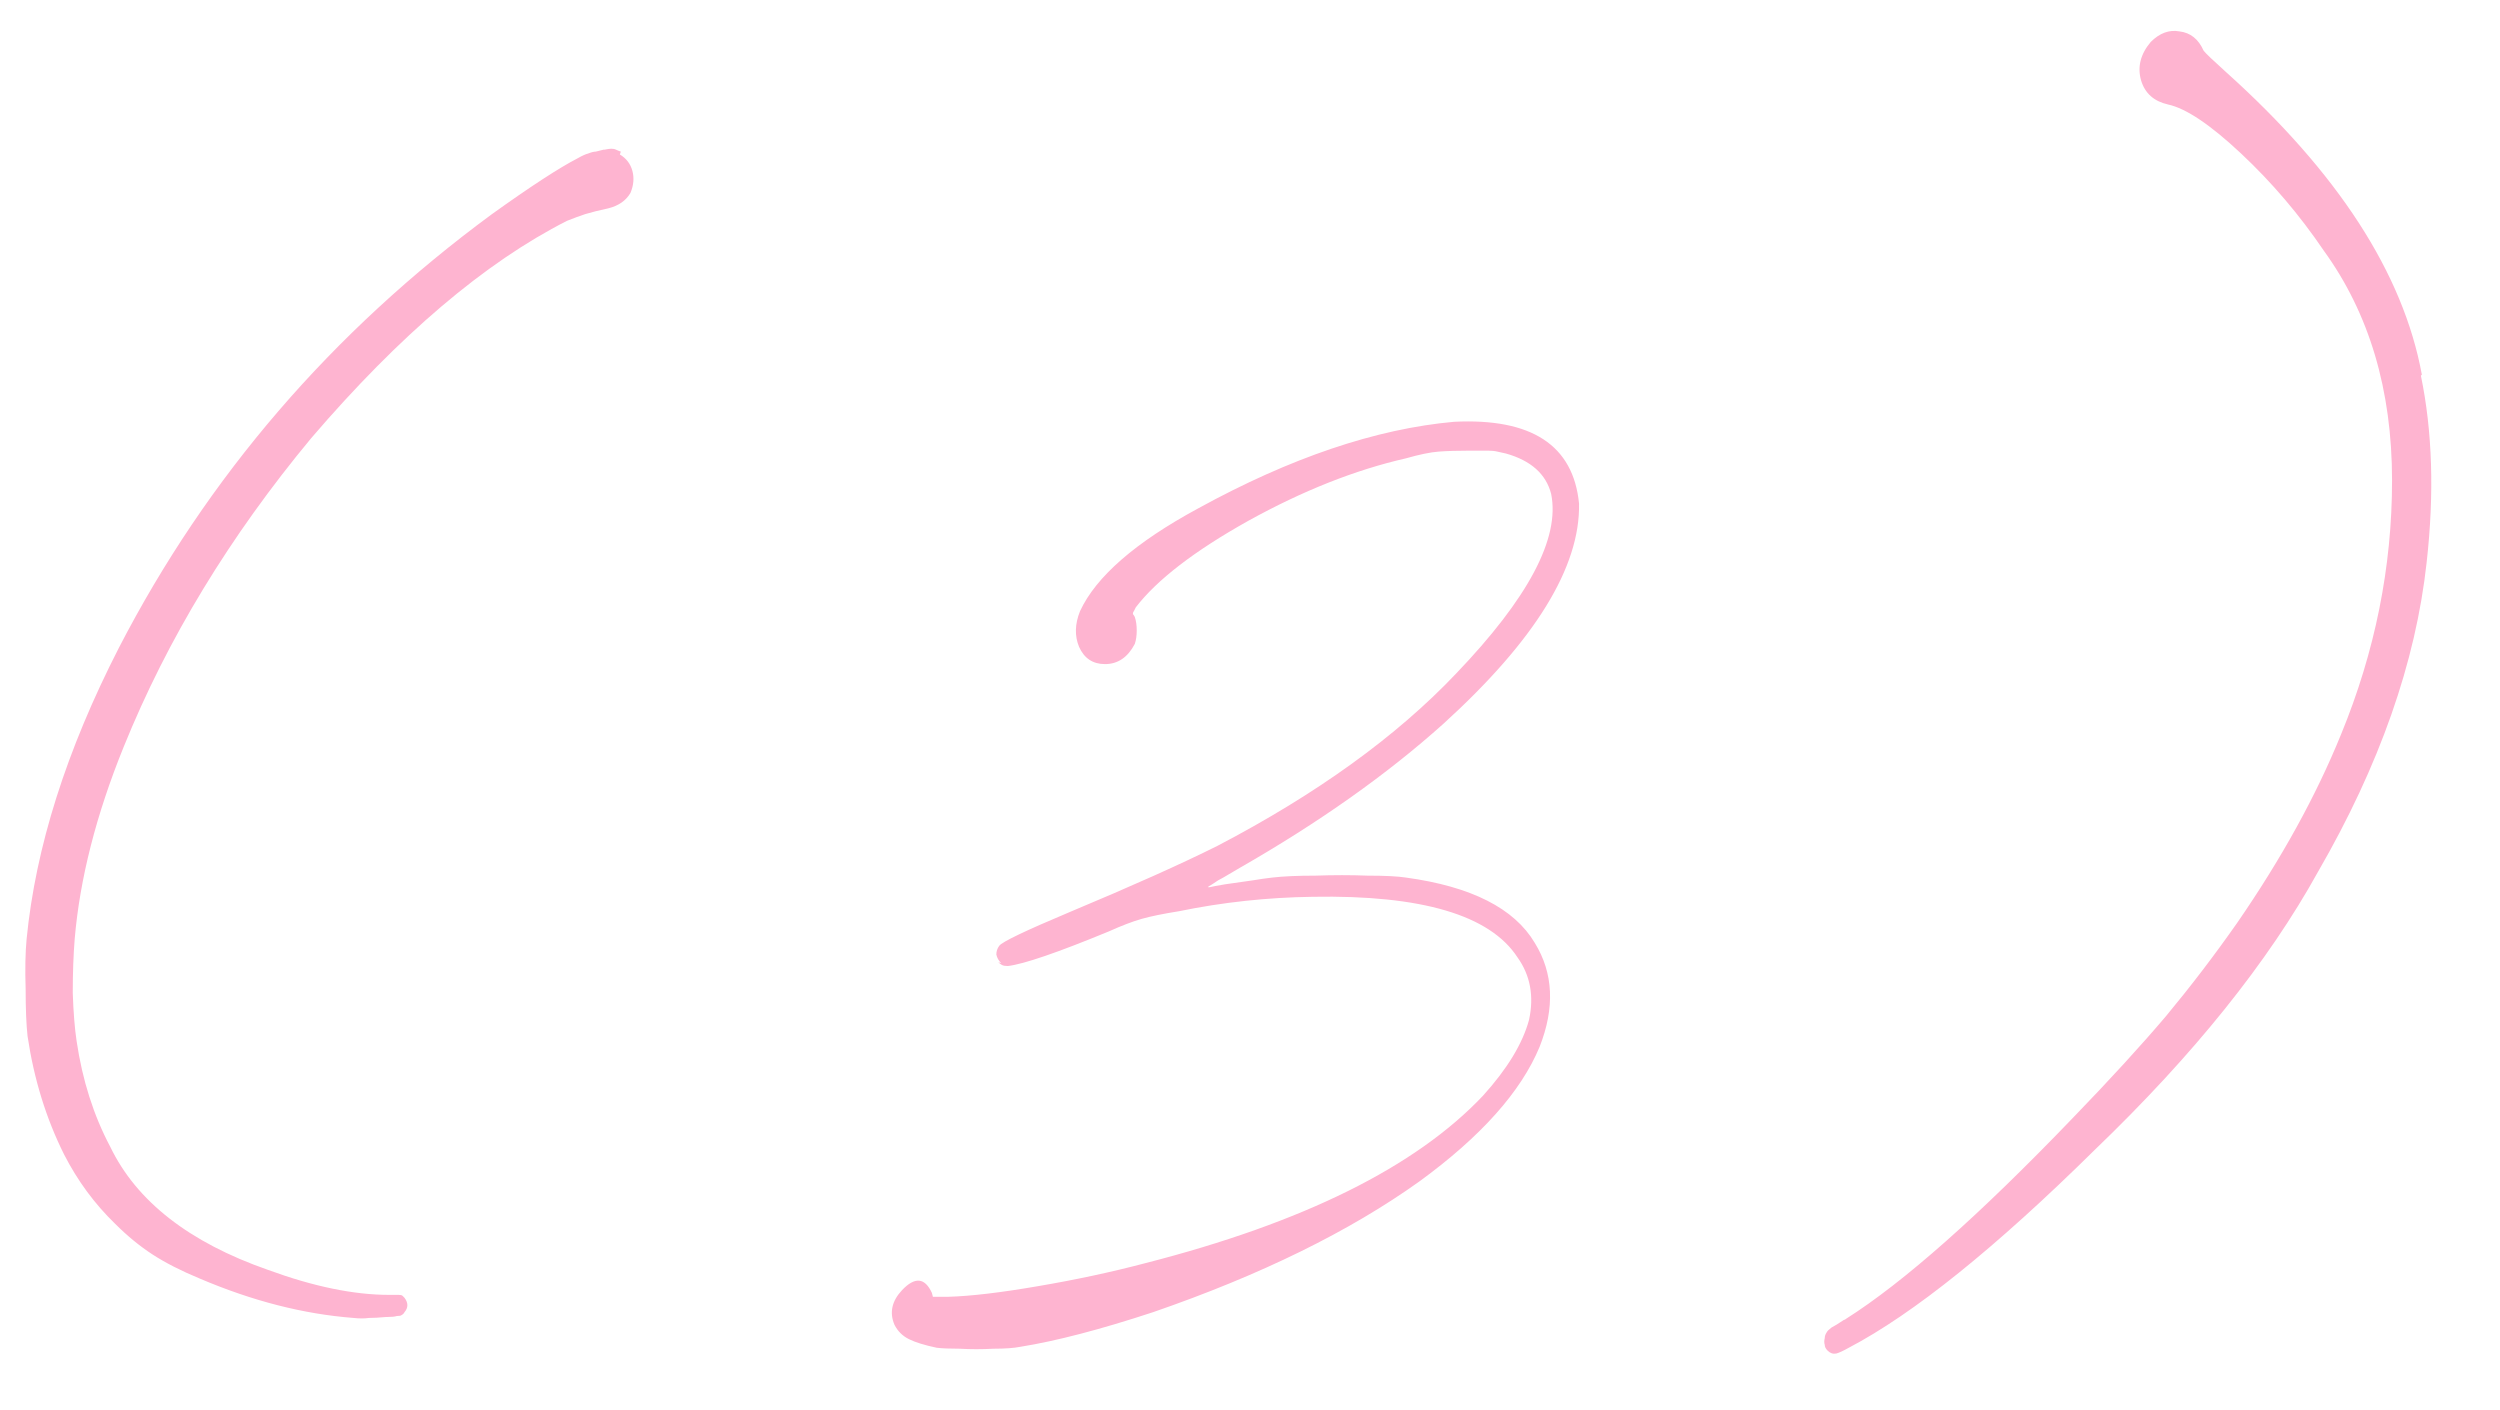 <?xml version="1.0" encoding="UTF-8"?> <svg xmlns="http://www.w3.org/2000/svg" width="39" height="22" viewBox="0 0 39 22" fill="none"><path d="M9.685 2.365L9.67 2.41C9.77 2.47 9.835 2.555 9.865 2.665C9.895 2.775 9.885 2.89 9.835 3.01C9.765 3.13 9.65 3.21 9.49 3.25C9.35 3.28 9.23 3.31 9.13 3.34C9.04 3.37 8.945 3.405 8.845 3.445C7.565 4.095 6.235 5.225 4.855 6.835C3.585 8.365 2.61 9.97 1.93 11.65C1.5 12.71 1.245 13.71 1.165 14.65C1.145 14.9 1.135 15.18 1.135 15.49C1.145 15.79 1.165 16.04 1.195 16.24C1.285 16.85 1.46 17.4 1.72 17.89C2.13 18.74 2.95 19.38 4.18 19.81C4.89 20.07 5.52 20.2 6.07 20.2C6.14 20.2 6.19 20.2 6.22 20.2C6.25 20.2 6.27 20.205 6.28 20.215C6.29 20.225 6.3 20.235 6.31 20.245C6.37 20.325 6.37 20.4 6.31 20.47C6.3 20.49 6.285 20.505 6.265 20.515C6.255 20.525 6.23 20.53 6.19 20.53C6.16 20.54 6.11 20.545 6.04 20.545C6.03 20.545 6.025 20.545 6.025 20.545C5.915 20.555 5.825 20.56 5.755 20.56C5.685 20.57 5.605 20.57 5.515 20.56C4.735 20.5 3.935 20.295 3.115 19.945C2.825 19.825 2.58 19.7 2.38 19.57C2.18 19.44 1.985 19.28 1.795 19.09C1.475 18.78 1.21 18.42 1 18.01C0.72 17.45 0.53 16.835 0.43 16.165C0.41 15.985 0.4 15.74 0.4 15.43C0.39 15.12 0.395 14.86 0.415 14.65C0.555 13.22 1.035 11.705 1.855 10.105C3.235 7.435 5.175 5.18 7.675 3.34C8.275 2.91 8.72 2.62 9.01 2.47C9.08 2.43 9.135 2.405 9.175 2.395C9.225 2.375 9.265 2.365 9.295 2.365C9.335 2.355 9.375 2.345 9.415 2.335C9.415 2.335 9.42 2.335 9.43 2.335C9.48 2.325 9.515 2.32 9.535 2.32C9.565 2.32 9.59 2.325 9.61 2.335C9.63 2.345 9.655 2.355 9.685 2.365ZM15.573 15.01L15.618 15.025C15.578 14.985 15.553 14.94 15.543 14.89C15.543 14.84 15.558 14.795 15.588 14.755C15.628 14.695 15.993 14.52 16.683 14.23C17.663 13.82 18.433 13.475 18.993 13.195C20.543 12.385 21.783 11.49 22.713 10.51C23.843 9.33 24.338 8.395 24.198 7.705C24.118 7.395 23.883 7.185 23.493 7.075C23.443 7.065 23.398 7.055 23.358 7.045C23.318 7.035 23.268 7.03 23.208 7.03C23.148 7.03 23.058 7.03 22.938 7.03C22.738 7.03 22.573 7.035 22.443 7.045C22.313 7.055 22.143 7.09 21.933 7.15C21.143 7.33 20.323 7.655 19.473 8.125C18.633 8.595 18.048 9.045 17.718 9.475C17.708 9.495 17.698 9.515 17.688 9.535C17.678 9.545 17.673 9.56 17.673 9.58C17.683 9.59 17.693 9.605 17.703 9.625C17.723 9.685 17.733 9.755 17.733 9.835C17.733 9.915 17.723 9.985 17.703 10.045C17.593 10.255 17.438 10.36 17.238 10.36C17.048 10.36 16.913 10.27 16.833 10.09C16.763 9.92 16.768 9.735 16.848 9.535C17.098 8.995 17.713 8.46 18.693 7.93C20.133 7.14 21.463 6.69 22.683 6.58C23.893 6.52 24.543 6.945 24.633 7.855C24.653 8.845 23.948 9.99 22.518 11.29C21.638 12.08 20.578 12.83 19.338 13.54C19.238 13.6 19.153 13.65 19.083 13.69C19.023 13.72 18.973 13.75 18.933 13.78C18.903 13.8 18.878 13.815 18.858 13.825C18.848 13.835 18.843 13.84 18.843 13.84C18.853 13.84 18.863 13.84 18.873 13.84C18.913 13.83 18.993 13.815 19.113 13.795C19.243 13.775 19.383 13.755 19.533 13.735C19.653 13.715 19.758 13.7 19.848 13.69C20.018 13.67 20.243 13.66 20.523 13.66C20.803 13.65 21.073 13.65 21.333 13.66C21.603 13.66 21.803 13.67 21.933 13.69C22.953 13.83 23.623 14.17 23.943 14.71C24.233 15.18 24.258 15.72 24.018 16.33C23.728 17.03 23.103 17.73 22.143 18.43C21.053 19.21 19.668 19.89 17.988 20.47C17.168 20.74 16.478 20.92 15.918 21.01C15.818 21.03 15.678 21.04 15.498 21.04C15.318 21.05 15.143 21.05 14.973 21.04C14.813 21.04 14.693 21.035 14.613 21.025C14.423 20.985 14.278 20.94 14.178 20.89C14.078 20.84 14.003 20.765 13.953 20.665C13.873 20.475 13.913 20.295 14.073 20.125C14.273 19.915 14.428 19.93 14.538 20.17L14.553 20.23H14.793C15.143 20.22 15.608 20.165 16.188 20.065C16.778 19.965 17.338 19.845 17.868 19.705C20.328 19.075 22.083 18.205 23.133 17.095C23.513 16.675 23.753 16.28 23.853 15.91C23.933 15.54 23.873 15.215 23.673 14.935C23.243 14.275 22.178 13.96 20.478 13.99C19.768 14 19.073 14.075 18.393 14.215C18.143 14.255 17.948 14.295 17.808 14.335C17.668 14.375 17.498 14.44 17.298 14.53C16.498 14.86 15.973 15.04 15.723 15.07C15.683 15.07 15.653 15.065 15.633 15.055C15.613 15.045 15.593 15.03 15.573 15.01ZM37.781 5.845L37.766 5.86C37.946 6.73 37.976 7.7 37.856 8.77C37.686 10.33 37.121 11.94 36.161 13.6C35.381 15.01 34.221 16.455 32.681 17.935C31.131 19.465 29.851 20.495 28.841 21.025C28.751 21.075 28.686 21.105 28.646 21.115C28.596 21.125 28.551 21.11 28.511 21.07C28.481 21.04 28.466 21.01 28.466 20.98C28.456 20.95 28.456 20.915 28.466 20.875C28.466 20.845 28.476 20.815 28.496 20.785C28.506 20.765 28.531 20.74 28.571 20.71C28.611 20.69 28.676 20.65 28.766 20.59C28.776 20.59 28.786 20.585 28.796 20.575C29.696 20.005 30.876 18.96 32.336 17.44C32.916 16.84 33.401 16.31 33.791 15.85C34.181 15.38 34.551 14.895 34.901 14.395C35.591 13.395 36.131 12.415 36.521 11.455C37.051 10.165 37.316 8.845 37.316 7.495C37.316 6.085 36.961 4.89 36.251 3.91C35.871 3.35 35.441 2.845 34.961 2.395C34.481 1.945 34.101 1.69 33.821 1.63C33.601 1.58 33.461 1.455 33.401 1.255C33.341 1.045 33.391 0.845 33.551 0.655C33.691 0.515 33.841 0.46 34.001 0.49C34.171 0.51 34.296 0.61 34.376 0.79C34.406 0.83 34.521 0.94 34.721 1.12C36.471 2.69 37.491 4.265 37.781 5.845Z" fill="#FEB4D0"></path></svg> 